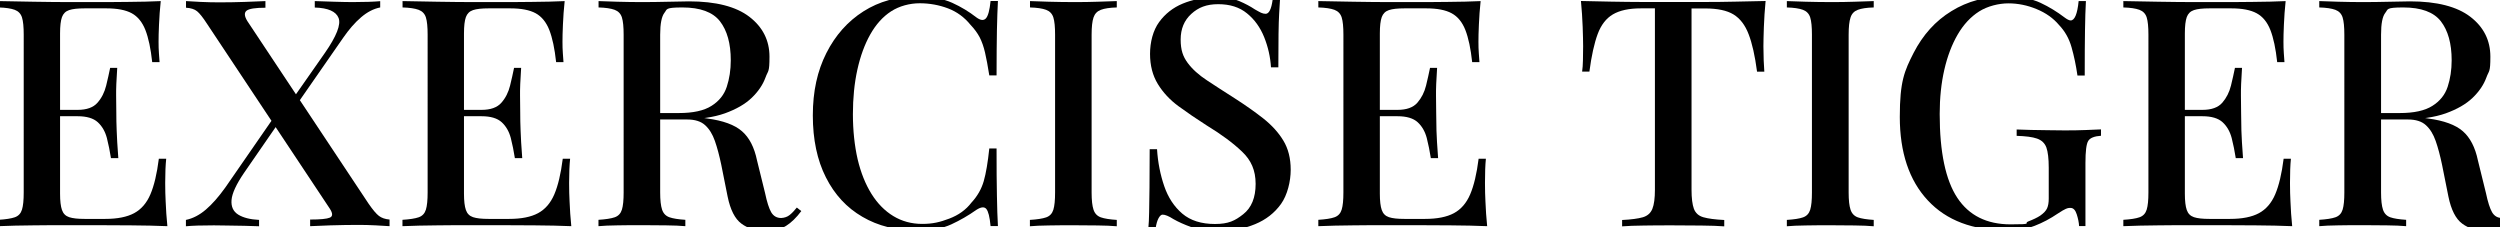 <?xml version="1.0" encoding="UTF-8"?>
<svg xmlns="http://www.w3.org/2000/svg" version="1.1" viewBox="0 0 2751.2 250">
  <defs>
    <style>
      .cls-1 {
        fill: #000;
      }

      .cls-1, .cls-2 {
        stroke-width: 0px;
      }

      .cls-3 {
        display: none;
      }

      .cls-2 {
        fill: #142131;
      }
    </style>
  </defs>
  <g id="Layer_1" data-name="Layer 1" class="cls-3">
    <path class="cls-2" d="M143.7,131.9c11.1.2,19.4,1.6,25.1,4,5.7,2.4,8.5,6.9,8.5,13.3v69.9c-7.8,6.9-17.4,11.8-28.7,14.5-11.3,2.8-22.4,4.2-33.2,4.2-29.8,0-52-10.1-66.8-30.3-14.8-20.2-22.2-47.6-22.2-82.2s8-61.4,24.1-81.7c16-20.3,38.8-30.5,68.4-30.5s35,4.8,48.1,14.4c13.2,9.6,20.7,22.7,22.5,39.3h8.3V2.4h-10.7v14.9c0,3.7-1,5.5-3.1,5.5s-2.9-.5-3.8-1.4c-6.5-5.5-15.7-10.4-27.7-14.5-12-4.2-24.6-6.2-37.7-6.2-23.8,0-44.3,4.9-61.5,14.7-17.2,9.8-30.4,24.1-39.5,42.8C4.6,76.9,0,99.2,0,125.3c0,39.7,9.6,70.4,28.7,92.1,19.2,21.7,46.5,32.5,82,32.5s39.2-2.4,53.3-7.1c14.1-4.7,26.9-11.6,38.4-20.6v-60.2c0-8.8.4-15.3,1.2-19.6.8-4.3,2.4-7.2,4.8-8.8,2.4-1.6,6.3-2.4,11.6-2.4h2.8v-6.2h-79.3v6.9h0Z"/>
    <path class="cls-2" d="M406.4,214c-2.8-6.9-5.8-16.2-9-27.7-3.5-12-6.8-21.4-9.9-28.2-3.1-6.8-7.9-11.9-14.4-15.4,31.2-7.6,46.7-30.2,46.7-67.9s-5.8-40-17.3-52.3c-11.5-12.2-30.2-18.3-56.1-18.3h-111.8v8h9.7c6.9,0,12.1,1,15.4,2.9,3.3,2,5,5,5,9.2v202.5c0,4.2-1.7,7.2-5,9.2-3.3,2-8.5,2.9-15.4,2.9h-9.7v7.6h86.9v-7.6h-10c-13.6,0-20.4-4-20.4-12.1v-81.4h60.6c5.1,4.6,9.1,10.9,11.9,18.7,2.9,7.8,5.8,18,8.8,30.5l4.2,16.3c3.2,11.5,7.9,20.4,14,26.5,6.1,6.1,14.2,9.2,24.4,9.2h23.2v-7.6c-8.1,0-14.7-2.4-19.9-7.3-5.2-4.8-9.2-10.7-11.9-17.7ZM342.4,133.3h-51.2V16.3h51.2c34.6,0,51.9,19.5,51.9,58.5s-17.3,58.5-51.9,58.5h0Z"/>
    <path class="cls-2" d="M677,235.6c-4.5-2.2-7.4-5.1-8.8-8.8L582.7,0l-19.4,9-82,217.8c-1.4,3.2-4.5,6.1-9.3,8.5-4.8,2.4-9.6,3.6-14.2,3.6h-5.2v7.6h71.7v-7.6h-5.9c-4.4,0-8.5-1.1-12.5-3.3-3.9-2.2-5.9-5-5.9-8.5s.2-1.6.7-3.5l19.4-52.3h98.7l21.1,58.9c.9,2.5-.7,4.6-4.8,6.2-4.2,1.6-8.7,2.4-13.5,2.4h-5.2v7.6h80v-7.6h-5.9c-4.4,0-8.8-1.1-13.3-3.3h0ZM524.5,159.3l45.7-123.2,44.3,123.2h-90Z"/>
    <path class="cls-2" d="M813.6,12.1h5.2c4.6,0,9.2,1.2,13.8,3.5,4.6,2.3,6.3,5.3,5.2,9l-66.5,191.4-66.1-192.1c-1.2-3.5.4-6.3,4.7-8.5,4.3-2.2,8.8-3.3,13.7-3.3h5.5v-8h-79.6v8h5.5c4.4,0,8.8,1.1,13.3,3.3,4.5,2.2,7.4,5,8.8,8.5l80.3,224h19.7l79.3-223c1.4-3.5,4.5-6.5,9.3-9,4.8-2.5,9.6-3.8,14.2-3.8h5.2v-8h-71.7v8h0Z"/>
    <path class="cls-2" d="M898.4,12.1h10c13.6,0,20.4,4,20.4,12.1v202.5c0,8.1-6.8,12.1-20.4,12.1h-10v7.6h86.9v-7.6h-9.7c-6.9,0-12.1-1-15.4-2.9-3.3-2-5-5-5-9.2V24.2c0-4.2,1.7-7.2,5-9.2,3.3-2,8.5-2.9,15.4-2.9h9.7v-8h-86.9v8Z"/>
    <path class="cls-2" d="M1009.5,66.1h7.6c.7-12.2,2.7-23.6,6.1-34.1,3.3-10.5,9.6-15.8,18.9-15.8h49.2v210.5c0,8.1-6.9,12.1-20.8,12.1h-9.7v7.6h86.9v-7.6h-9.7c-6.9,0-12.1-1-15.4-2.9-3.3-2-5-5-5-9.2V16.3h48.8c9.2,0,15.5,5.3,18.9,15.8,3.3,10.5,5.4,21.9,6.1,34.1h7.6V4.2h-189.4v62h0Z"/>
    <path class="cls-2" d="M1371.6,12.1h12.8c3.7,0,6.8.8,9.2,2.3,2.4,1.5,3.6,3.5,3.6,6.1s-.5,3-1.4,4.2l-64.4,107-60.2-107.7c-.7-1.4-1-2.7-1-3.8,0-2.3,1.2-4.2,3.6-5.7,2.4-1.5,5.7-2.3,9.9-2.3h11.4v-8h-78.2v8h10.4c6.9,0,12.7,3.9,17.3,11.8l69.9,120.8v82c0,8.1-6.9,12.1-20.8,12.1h-9.7v7.6h86.9v-7.6h-9.7c-6.9,0-12.1-1-15.4-2.9-3.3-2-5-5-5-9.2v-81.7l73.7-120.8c5.1-8.1,11.4-12.1,19-12.1h9.7v-8h-71.7v8h0Z"/>
    <path class="cls-2" d="M1550.3,66.1h7.6c.7-12.2,2.7-23.6,6.1-34.1,3.3-10.5,9.6-15.8,18.9-15.8h49.2v210.5c0,8.1-6.9,12.1-20.8,12.1h-9.7v7.6h86.9v-7.6h-9.7c-6.9,0-12.1-1-15.4-2.9-3.3-2-5-5-5-9.2V16.3h48.8c9.2,0,15.5,5.3,18.9,15.8,3.3,10.5,5.4,21.9,6.1,34.1h7.6V4.2h-189.4v62h0Z"/>
    <path class="cls-2" d="M1882.3.7c-36.9,0-65.3,10.9-85.2,32.7-19.9,21.8-29.8,52.4-29.8,91.9s9.9,70.4,29.8,92.1c19.8,21.7,48.2,32.5,85.2,32.5s65-10.8,84.8-32.5c19.8-21.7,29.8-52.4,29.8-92.1s-9.9-70.1-29.8-91.9c-19.9-21.8-48.1-32.7-84.8-32.7ZM1948.2,207.4c-14.9,20.1-37,30.1-66.3,30.1s-50.8-10-65.8-30.1c-15-20.1-22.5-47.4-22.5-82s7.5-62,22.5-82c15-20.1,36.9-30.1,65.8-30.1s51.4,10,66.3,30.1c14.9,20.1,22.3,47.4,22.3,82s-7.4,62-22.3,82h0Z"/>
    <path class="cls-2" d="M2259.3,12.1h5.9c4.4,0,8.8,1.1,13.3,3.3,4.5,2.2,6.3,5,5.4,8.5l-49.2,190.8-58.9-191.4c-.9-3,.8-5.6,5.2-7.8,4.4-2.2,8.9-3.3,13.5-3.3h5.5v-8h-77.2v8h5.9c4.4,0,8.8,1.1,13.3,3.3,4.5,2.2,7.3,5,8.5,8.5l8.7,26.3-55.7,164.4-48.1-190.4c-.9-3.2.5-6.1,4.2-8.5,3.7-2.4,8.4-3.6,14.2-3.6h5.5v-8h-79.6v8h5.5c4.6,0,9.2,1.1,13.8,3.3,4.6,2.2,7.4,5,8.3,8.5l62.3,224h19l58.5-172.8,56.1,172.8h16.6l62.3-223.6c.9-3.5,3.9-6.3,8.8-8.7,5-2.3,9.9-3.5,14.7-3.5h5.2v-8h-71.7v8h0Z"/>
    <path class="cls-2" d="M2509.8,219.5c-4.5,9.9-11.5,14.9-20.9,14.9h-91.7v-109.7h65.4c6.9,0,11.4,2.8,13.5,8.3,2.1,5.5,3.6,14.2,4.5,26h7.3v-80.7h-7.3c-.9,11.8-2.4,20.4-4.5,26-2.1,5.5-6.6,8.3-13.5,8.3h-65.4V16.3h87.9c10.4,0,17.4,4.6,21.1,13.8,3.7,9.2,6,19.9,6.9,31.9h7.6V4.2h-180.4v8h9.7c13.8,0,20.8,4,20.8,12.1v202.5c0,8.1-6.9,12.1-20.8,12.1h-9.7v7.6h180l5.5-60.6h-7.6c-1.2,12.5-4,23.7-8.5,33.6h0Z"/>
    <path class="cls-2" d="M2731.3,231.6c-5.2-4.8-9.2-10.7-11.9-17.7-2.8-6.9-5.8-16.2-9-27.7-3.5-12-6.8-21.4-9.9-28.2-3.1-6.8-7.9-11.9-14.4-15.4,31.2-7.6,46.7-30.2,46.7-67.9s-5.8-40-17.3-52.3c-11.5-12.2-30.2-18.3-56.1-18.3h-111.8v8h9.7c6.9,0,12.1,1,15.4,2.9,3.3,2,5,5,5,9.2v202.5c0,4.2-1.7,7.2-5,9.2-3.3,2-8.5,2.9-15.4,2.9h-9.7v7.6h86.9v-7.6h-10c-13.6,0-20.4-4-20.4-12.1v-81.4h60.6c5.1,4.6,9.1,10.9,11.9,18.7,2.9,7.8,5.8,18,8.8,30.5l4.2,16.3c3.2,11.5,7.9,20.4,14,26.5,6.1,6.1,14.2,9.2,24.4,9.2h23.2v-7.6c-8.1,0-14.7-2.4-19.9-7.3h0ZM2655.3,133.3h-51.2V16.3h51.2c34.6,0,51.9,19.5,51.9,58.5s-17.3,58.5-51.9,58.5Z"/>
  </g>
  <g id="Layer_2" data-name="Layer 2">
    <g>
      <path class="cls-1" d="M176.9,1.2c-.9,8.9-1.6,17.4-1.9,25.7-.4,8.3-.5,14.6-.5,19.1s.1,8.6.4,12.6c.2,4,.5,7.2.7,9.8h-8.1c-1.6-14.9-4.1-26.7-7.5-35.4-3.4-8.6-8.4-14.8-15-18.4-6.6-3.6-15.9-5.4-27.8-5.4h-24.1c-7.5,0-13.1.6-17,1.9-3.9,1.3-6.5,3.9-7.9,7.7s-2.1,9.9-2.1,18v176.4c0,7.9.7,13.9,2.1,17.9,1.4,4,4,6.6,7.9,7.9,3.9,1.3,9.5,1.9,17,1.9h22.8c13.3,0,23.9-2.1,31.7-6.3,7.8-4.2,13.8-11.1,17.9-20.7,4.1-9.6,7.2-22.6,9.3-39.2h8.1c-.7,6.8-1.1,15.6-1.1,26.6s.2,11.4.5,20.3c.3,8.9,1,18,1.9,27.3-11.9-.5-25.3-.8-40.2-.9-14.9-.1-28.2-.2-39.9-.2h-28.9c-12,0-24.9,0-38.5.2-13.6.1-26.4.4-38.3.9v-7c7.9-.5,13.9-1.4,17.9-2.8,4-1.4,6.6-4.2,7.9-8.4,1.3-4.2,1.9-10.5,1.9-18.9V38.3c0-8.6-.6-15-1.9-19.1-1.3-4.1-4-6.9-8-8.4-4.1-1.5-10-2.4-17.7-2.6V1.2c11.9.2,24.7.5,38.3.7,13.6.2,26.5.4,38.5.4h28.9c10.7,0,22.9,0,36.6-.2,13.7-.1,25.8-.4,36.6-.9ZM118.8,120.9v7h-63.4v-7h63.4ZM129,74.7c-.9,13.3-1.3,23.4-1.2,30.4.1,7,.2,13.4.2,19.2s.1,12.3.4,19.3c.2,7,.8,17.1,1.8,30.4h-8.1c-1.2-7.7-2.7-15.1-4.5-22.2-1.9-7.1-5.2-12.9-10-17.3-4.8-4.4-12.2-6.6-22.2-6.6v-7c10,0,17.3-2.6,21.9-7.9,4.6-5.2,7.7-11.5,9.5-18.7,1.8-7.2,3.2-13.8,4.4-19.6h8Z"/>
      <path class="cls-1" d="M292.1,1.2v7.3c-11.2,0-18.1,1.1-20.8,3.3-2.7,2.2-2.4,6,.9,11.4l133.4,200.9c4.7,6.8,8.5,11.3,11.4,13.5,2.9,2.2,6.8,3.6,11.7,4v7.3c-3.5-.2-8.6-.5-15.2-.9s-13.6-.5-20.8-.5-19.3.2-29.2.5c-9.9.3-17.3.6-22.2.9v-7.3c11.2,0,18.4-.7,21.7-2.1,3.3-1.4,3.3-4.7,0-9.8L227.7,26c-4.4-6.8-8-11.3-10.8-13.6-2.8-2.3-6.9-3.6-12.2-3.9V1.2c3.7.2,9,.5,15.9.9,6.9.3,13.8.5,20.8.5,10,0,19.4-.2,28.2-.5,8.8-.4,16.3-.6,22.6-.9ZM306.1,122.3l3.1,9.1-40.6,58.8c-8.6,12.6-13.2,22.6-13.8,29.9-.6,7.3,1.9,12.7,7.4,16.1,5.5,3.4,13.1,5.3,22.9,5.8v7c-4.4-.2-9.8-.4-16.1-.5-6.3-.1-12.5-.2-18.6-.3-6.1-.1-11.1-.2-15-.2-13.3,0-23.6.3-30.8,1v-7c7.7-1.6,15-5.4,22-11.4s14.1-14.1,21.4-24.3l58.1-84ZM418.4,1.2v7c-7.2,1.4-14.2,5-21,10.8-6.8,5.8-13.4,13.4-19.9,22.8l-56.4,81.2-2.5-9.1,38.9-55.6c12.8-18.4,17.9-31.3,15.1-38.5-2.8-7.2-11.6-11.1-26.2-11.5V1.2c6.8.2,13.9.5,21.3.7,7.5.2,14.2.4,20.3.4,13.3,0,23.4-.4,30.4-1Z"/>
      <path class="cls-1" d="M621.4,1.2c-.9,8.9-1.6,17.4-1.9,25.7-.4,8.3-.5,14.6-.5,19.1s.1,8.6.4,12.6c.2,4,.5,7.2.7,9.8h-8.1c-1.6-14.9-4.1-26.7-7.5-35.4-3.4-8.6-8.4-14.8-15-18.4-6.6-3.6-15.9-5.4-27.8-5.4h-24.1c-7.5,0-13.1.6-17,1.9-3.9,1.3-6.5,3.9-7.9,7.7s-2.1,9.9-2.1,18v176.4c0,7.9.7,13.9,2.1,17.9,1.4,4,4,6.6,7.9,7.9,3.9,1.3,9.5,1.9,17,1.9h22.8c13.3,0,23.9-2.1,31.7-6.3,7.8-4.2,13.8-11.1,17.9-20.7,4.1-9.6,7.2-22.6,9.3-39.2h8.1c-.7,6.8-1.1,15.6-1.1,26.6s.2,11.4.5,20.3c.3,8.9,1,18,1.9,27.3-11.9-.5-25.3-.8-40.2-.9-14.9-.1-28.2-.2-39.9-.2h-28.9c-12,0-24.9,0-38.5.2-13.6.1-26.4.4-38.3.9v-7c7.9-.5,13.9-1.4,17.9-2.8,4-1.4,6.6-4.2,7.9-8.4,1.3-4.2,1.9-10.5,1.9-18.9V38.3c0-8.6-.6-15-1.9-19.1-1.3-4.1-4-6.9-8-8.4-4.1-1.5-10-2.4-17.7-2.6V1.2c11.9.2,24.7.5,38.3.7,13.6.2,26.5.4,38.5.4h28.9c10.7,0,22.9,0,36.6-.2,13.7-.1,25.8-.4,36.6-.9ZM563.3,120.9v7h-63.4v-7h63.4ZM573.5,74.7c-.9,13.3-1.3,23.4-1.2,30.4.1,7,.2,13.4.2,19.2s.1,12.3.4,19.3c.2,7,.8,17.1,1.8,30.4h-8.1c-1.2-7.7-2.7-15.1-4.5-22.2-1.9-7.1-5.2-12.9-10-17.3-4.8-4.4-12.2-6.6-22.2-6.6v-7c10,0,17.3-2.6,21.9-7.9,4.6-5.2,7.7-11.5,9.5-18.7,1.8-7.2,3.2-13.8,4.4-19.6h8Z"/>
      <path class="cls-1" d="M658.5,1.2c5.4.2,12.3.5,20.8.7,8.5.2,17,.4,25.4.4s21.9-.1,32-.4c10.1-.2,17.3-.4,21.5-.4,29.6,0,51.8,5.7,66.5,17,14.7,11.3,22.1,26,22.1,43.9s-1.5,14.9-4.4,22.9c-2.9,8-8,15.5-15.2,22.4-7.2,6.9-17,12.5-29.4,17-12.4,4.4-28.1,6.7-47.2,6.7h-33.6v-7h30.1c15.6,0,27.6-2.6,35.9-7.9,8.3-5.2,13.9-12.2,16.8-21,2.9-8.8,4.4-18.5,4.4-29.2,0-18.4-4-32.7-11.9-42.9-7.9-10.1-21.7-15.2-41.3-15.2s-16.6,2-19.8,5.9c-3.1,4-4.7,12-4.7,24.1v173.6c0,8.4.7,14.7,2.1,18.9s4.1,7,8.1,8.4c4,1.4,9.8,2.3,17.5,2.8v7c-5.6-.5-12.7-.8-21.2-.9-8.5-.1-17.2-.2-26.1-.2s-19,0-27.5.2c-8.5.1-15.5.4-20.8.9v-7c7.9-.5,13.9-1.4,17.9-2.8,4-1.4,6.6-4.2,7.9-8.4,1.3-4.2,1.9-10.5,1.9-18.9V38.3c0-8.6-.6-15-1.9-19.1-1.3-4.1-4-6.9-8-8.4-4.1-1.5-10-2.4-17.7-2.6V1.2ZM717.7,125.4c11.9.5,21.5,1,28.7,1.6,7.2.6,13.3,1.1,18.2,1.6,4.9.5,9.4,1.1,13.6,1.8,17.5,2.3,30.3,7,38.3,14,8.1,7,13.6,17.7,16.6,32.2l8.8,35.7c2.1,10,4.4,17.2,6.8,21.3,2.5,4.2,6.1,6.3,11,6.3,3.7-.2,6.8-1.3,9.3-3.3,2.5-2,5.1-4.7,7.9-8.2l4.9,3.9c-5.4,7.2-11,12.7-16.8,16.3-5.8,3.6-13.6,5.4-23.4,5.4s-18.6-2.6-25.7-7.9c-7.1-5.2-12.2-15.2-15.2-29.9l-7-35c-2.1-10-4.4-18.7-7-26.1-2.6-7.4-6.1-13.1-10.7-17.3-4.6-4.2-11.1-6.3-19.8-6.3h-37.8l-.7-6Z"/>
      <path class="cls-1" d="M1009.9-3.7c15.4,0,28.1,2.3,38,6.8,9.9,4.5,18.7,9.9,26.4,15.9,4.7,3.5,8.2,3.9,10.7,1.2,2.4-2.7,4.1-9,5.1-19.1h8.1c-.5,8.9-.8,19.5-1.1,32-.2,12.5-.4,29.1-.4,49.9h-8c-1.6-10.3-3.2-18.7-4.7-25.2-1.5-6.5-3.5-12.1-5.9-16.8-2.5-4.7-5.8-9.2-10-13.6-6.8-8.4-15.1-14.5-24.9-18.2-9.8-3.7-20.2-5.6-31.1-5.6s-22.4,3-31.5,8.9c-9.1,5.9-16.7,14.4-22.9,25.4-6.2,11-10.9,23.9-14.2,38.8-3.3,14.9-4.9,31.3-4.9,49s1.8,34.7,5.2,49.5c3.5,14.8,8.6,27.5,15.2,38.1,6.6,10.6,14.7,18.8,24.1,24.5,9.4,5.7,20,8.6,31.7,8.6s19.5-1.9,29.8-5.8c10.3-3.9,18.4-9.7,24.5-17.7,6.5-7,11-14.9,13.5-23.6s4.5-20.7,6.1-35.9h8c0,21.5.1,38.8.4,52,.2,13.2.6,24.3,1.1,33.4h-8.1c-.9-10-2.5-16.3-4.7-18.9-2.2-2.6-5.9-2.2-11,1.1-8.6,6.1-17.8,11.4-27.5,15.9-9.7,4.5-22.1,6.8-37.3,6.8-23.1,0-43.3-5-60.5-15.1-17.3-10-30.7-24.5-40.2-43.4-9.6-18.9-14.4-41.7-14.4-68.2s5-49,14.9-68.6c9.9-19.6,23.5-34.9,40.8-45.9,17.3-11,37.2-16.5,59.9-16.5Z"/>
      <path class="cls-1" d="M1229,1.2v7c-7.7.2-13.5,1.1-17.5,2.6-4,1.5-6.7,4.3-8.1,8.4-1.4,4.1-2.1,10.4-2.1,19.1v173.6c0,8.4.7,14.7,2.1,18.9s4.1,7,8.1,8.4c4,1.4,9.8,2.3,17.5,2.8v7c-5.6-.5-12.7-.8-21.2-.9-8.5-.1-17.2-.2-26.1-.2s-19,0-27.5.2c-8.5.1-15.5.4-20.8.9v-7c7.9-.5,13.9-1.4,17.9-2.8,4-1.4,6.6-4.2,7.9-8.4,1.3-4.2,1.9-10.5,1.9-18.9V38.3c0-8.6-.6-15-1.9-19.1-1.3-4.1-4-6.9-8-8.4-4.1-1.5-10-2.4-17.7-2.6V1.2c5.4.2,12.3.5,20.8.7,8.5.2,17.7.4,27.5.4s17.6-.1,26.1-.4c8.5-.2,15.6-.5,21.2-.7Z"/>
      <path class="cls-1" d="M1335.4-3c12.4,0,21.8,1.4,28.4,4.2,6.5,2.8,12.2,5.8,17.1,9.1,2.8,1.6,5.1,2.9,6.8,3.7,1.8.8,3.4,1.2,5.1,1.2,3.7,0,6.3-5.1,7.7-15.4h8.1c-.2,4.2-.5,9.2-.9,14.9-.3,5.7-.6,13.2-.7,22.6-.1,9.3-.2,21.6-.2,36.8h-8.1c-.7-11.4-3.2-22.5-7.5-33.2-4.3-10.7-10.6-19.5-18.9-26.2-8.3-6.8-18.8-10.1-31.7-10.1s-21.8,3.6-29.6,10.7c-7.8,7.1-11.7,16.5-11.7,28.2s2.6,18.8,7.7,25.7c5.1,6.9,12.2,13.3,21.2,19.2,9,6,19.2,12.5,30.6,19.8,11.7,7.5,22.2,14.9,31.5,22.2,9.3,7.4,16.7,15.5,22,24.3,5.4,8.9,8.1,19.6,8.1,32.2s-3.6,27.7-10.7,37.6c-7.1,9.9-16.6,17.3-28.5,22.2-11.9,4.9-25,7.4-39.2,7.4s-23.4-1.4-31.1-4.2-14.2-5.7-19.6-8.8c-5.1-3.3-9.1-4.9-11.9-4.9s-6.3,5.1-7.7,15.4h-8c.5-5.1.8-11.1.9-18,.1-6.9.2-15.9.4-27.1.1-11.2.2-25.3.2-42.3h8.1c.9,14.5,3.6,28,7.9,40.6,4.3,12.6,11,22.7,19.9,30.3,9,7.6,20.9,11.4,35.9,11.4s22.1-3.6,31.1-10.7c9.1-7.1,13.7-18.3,13.7-33.4s-5-26.1-14.9-35.5c-9.9-9.5-22.9-19.1-39-28.9-11-7-21.2-14-30.8-21-9.6-7-17.2-15.2-22.9-24.5-5.7-9.3-8.6-20.4-8.6-33.2s3.3-25.9,10-35c6.6-9.1,15.3-15.9,25.9-20.3,10.6-4.4,22-6.6,34.1-6.6Z"/>
      <path class="cls-1" d="M1629.4,1.2c-.9,8.9-1.6,17.4-1.9,25.7-.4,8.3-.5,14.6-.5,19.1s.1,8.6.4,12.6c.2,4,.5,7.2.7,9.8h-8c-1.6-14.9-4.1-26.7-7.5-35.4-3.4-8.6-8.4-14.8-15.1-18.4-6.6-3.6-15.9-5.4-27.8-5.4h-24.2c-7.5,0-13.1.6-17,1.9-3.9,1.3-6.5,3.9-7.9,7.7-1.4,3.9-2.1,9.9-2.1,18v176.4c0,7.9.7,13.9,2.1,17.9,1.4,4,4,6.6,7.9,7.9,3.8,1.3,9.5,1.9,17,1.9h22.8c13.3,0,23.9-2.1,31.7-6.3,7.8-4.2,13.8-11.1,17.9-20.7,4.1-9.6,7.2-22.6,9.3-39.2h8c-.7,6.8-1,15.6-1,26.6s.2,11.4.5,20.3c.3,8.9,1,18,1.9,27.3-11.9-.5-25.3-.8-40.2-.9-14.9-.1-28.2-.2-39.9-.2h-28.9c-12,0-24.8,0-38.5.2-13.6.1-26.4.4-38.3.9v-7c7.9-.5,13.9-1.4,17.8-2.8,4-1.4,6.6-4.2,7.9-8.4,1.3-4.2,1.9-10.5,1.9-18.9V38.3c0-8.6-.6-15-1.9-19.1-1.3-4.1-4-6.9-8-8.4-4.1-1.5-10-2.4-17.7-2.6V1.2c11.9.2,24.7.5,38.3.7,13.7.2,26.5.4,38.5.4h28.9c10.7,0,22.9,0,36.6-.2,13.7-.1,25.8-.4,36.6-.9ZM1571.3,120.9v7h-63.4v-7h63.4ZM1581.5,74.7c-.9,13.3-1.3,23.4-1.2,30.4.1,7,.2,13.4.2,19.2s.1,12.3.3,19.3c.2,7,.8,17.1,1.8,30.4h-8c-1.2-7.7-2.7-15.1-4.5-22.2-1.9-7.1-5.2-12.9-10-17.3-4.8-4.4-12.2-6.6-22.2-6.6v-7c10,0,17.3-2.6,21.9-7.9s7.7-11.5,9.5-18.7c1.8-7.2,3.2-13.8,4.4-19.6h8Z"/>
      <path class="cls-1" d="M1943,1.2c-.9,9.8-1.6,19.3-1.9,28.5-.3,9.2-.5,16.3-.5,21.2s.1,10.5.3,15.4c.2,4.9.5,9.1.7,12.6h-8c-2.3-17.5-5.4-31.3-9.3-41.3-3.8-10-9.4-17.3-16.6-21.7-7.2-4.4-17.6-6.6-31.1-6.6h-15.1v199.5c0,9.3.9,16.3,2.6,21,1.8,4.7,5.2,7.8,10.5,9.3,5.2,1.5,12.9,2.5,22.9,3v7c-6.5-.5-14.9-.8-25.2-.9-10.3-.1-20.8-.2-31.5-.2s-21.8,0-31.7.2c-9.9.1-17.9.4-24,.9v-7c10-.5,17.6-1.5,22.8-3,5.1-1.5,8.6-4.6,10.5-9.3,1.9-4.7,2.8-11.7,2.8-21V9.2h-15.4c-13.1,0-23.3,2.2-30.8,6.6-7.5,4.4-13.1,11.7-16.8,21.7-3.7,10-6.8,23.8-9.1,41.3h-8c.5-3.5.8-7.7.9-12.6.1-4.9.2-10,.2-15.4s-.2-12-.5-21.2c-.3-9.2-1-18.7-1.9-28.5,10,.2,21,.5,32.9.7,11.9.2,23.9.4,36,.4h65.5c11.9,0,23.9-.1,36-.4,12.1-.2,23.1-.5,32.9-.7Z"/>
      <path class="cls-1" d="M2062,1.2v7c-7.7.2-13.5,1.1-17.5,2.6-4,1.5-6.7,4.3-8,8.4-1.4,4.1-2.1,10.4-2.1,19.1v173.6c0,8.4.7,14.7,2.1,18.9,1.4,4.2,4.1,7,8,8.4,4,1.4,9.8,2.3,17.5,2.8v7c-5.6-.5-12.7-.8-21.2-.9-8.5-.1-17.2-.2-26.1-.2s-19,0-27.5.2c-8.5.1-15.5.4-20.8.9v-7c7.9-.5,13.9-1.4,17.8-2.8,4-1.4,6.6-4.2,7.9-8.4,1.3-4.2,1.9-10.5,1.9-18.9V38.3c0-8.6-.6-15-1.9-19.1-1.3-4.1-4-6.9-8-8.4-4.1-1.5-10-2.4-17.7-2.6V1.2c5.4.2,12.3.5,20.8.7,8.5.2,17.7.4,27.5.4s17.6-.1,26.1-.4c8.5-.2,15.6-.5,21.2-.7Z"/>
      <path class="cls-1" d="M2208-3.7c15.4,0,27.9,2.3,37.5,6.8,9.6,4.5,18.3,9.9,26.2,15.9,3,2.3,5.4,3.5,7,3.5,4.4,0,7.4-7.1,8.8-21.3h8c-.5,8.9-.8,19.5-1,32-.2,12.5-.3,29.1-.3,49.9h-8c-1.6-11.2-3.8-21.6-6.5-31.1-2.7-9.6-7.3-17.7-13.8-24.5-6.3-7.5-14.5-13.3-24.7-17.5-10.1-4.2-20.5-6.3-31-6.3s-22.9,3-32.2,8.9c-9.3,5.9-17.2,14.4-23.6,25.4-6.4,11-11.3,23.9-14.7,38.7-3.4,14.8-5.1,31.1-5.1,48.8,0,42,6.5,72.7,19.4,92.2,12.9,19.5,32.5,29.2,58.6,29.2s13.9-1.1,19.4-3.2c5.5-2.1,9.9-4.2,13.1-6.3,4-2.8,6.5-5.5,7.7-8.2,1.2-2.7,1.8-6.2,1.8-10.7v-34c0-10-.9-17.4-2.6-22.2-1.8-4.8-5.2-8-10.3-9.8-5.1-1.8-12.6-2.7-22.4-3v-7c4.4.2,9.7.4,15.8.5,6.1.1,12.4.2,19.1.3,6.7.1,12.7.2,18,.2,8.4,0,16-.1,22.9-.4,6.9-.2,12.5-.5,17-.7v7c-7.2.5-11.9,2.3-14,5.6-2.1,3.3-3.1,11.4-3.1,24.5v69.3h-7c-.2-4-1.1-8.3-2.6-13-1.5-4.7-3.8-7-6.8-7s-3.3.4-5.1,1c-1.8.7-4.7,2.5-8.9,5.2-8.2,5.6-16.7,10.1-25.5,13.5-8.9,3.4-18.9,5.1-30.1,5.1-37.8,0-67-11-87.5-33.1-20.5-22-30.8-52.7-30.8-91.9s5.1-50.5,15.2-70.4c10.2-19.8,24-35.2,41.7-46,17.6-10.9,37.9-16.3,60.7-16.3Z"/>
      <path class="cls-1" d="M2515.3,1.2c-.9,8.9-1.6,17.4-1.9,25.7-.4,8.3-.5,14.6-.5,19.1s.1,8.6.4,12.6c.2,4,.5,7.2.7,9.8h-8c-1.6-14.9-4.1-26.7-7.5-35.4-3.4-8.6-8.4-14.8-15.1-18.4-6.6-3.6-15.9-5.4-27.8-5.4h-24.2c-7.5,0-13.1.6-17,1.9-3.9,1.3-6.5,3.9-7.9,7.7-1.4,3.9-2.1,9.9-2.1,18v176.4c0,7.9.7,13.9,2.1,17.9,1.4,4,4,6.6,7.9,7.9,3.8,1.3,9.5,1.9,17,1.9h22.8c13.3,0,23.9-2.1,31.7-6.3,7.8-4.2,13.8-11.1,17.9-20.7,4.1-9.6,7.2-22.6,9.3-39.2h8c-.7,6.8-1,15.6-1,26.6s.2,11.4.5,20.3c.3,8.9,1,18,1.9,27.3-11.9-.5-25.3-.8-40.2-.9-14.9-.1-28.2-.2-39.9-.2h-28.9c-12,0-24.8,0-38.5.2-13.6.1-26.4.4-38.3.9v-7c7.9-.5,13.9-1.4,17.8-2.8,4-1.4,6.6-4.2,7.9-8.4,1.3-4.2,1.9-10.5,1.9-18.9V38.3c0-8.6-.6-15-1.9-19.1-1.3-4.1-4-6.9-8-8.4-4.1-1.5-10-2.4-17.7-2.6V1.2c11.9.2,24.7.5,38.3.7,13.7.2,26.5.4,38.5.4h28.9c10.7,0,22.9,0,36.6-.2,13.7-.1,25.8-.4,36.6-.9ZM2457.2,120.9v7h-63.4v-7h63.4ZM2467.3,74.7c-.9,13.3-1.3,23.4-1.2,30.4.1,7,.2,13.4.2,19.2s.1,12.3.3,19.3c.2,7,.8,17.1,1.8,30.4h-8c-1.2-7.7-2.7-15.1-4.5-22.2-1.9-7.1-5.2-12.9-10-17.3-4.8-4.4-12.2-6.6-22.2-6.6v-7c10,0,17.3-2.6,21.9-7.9s7.7-11.5,9.5-18.7c1.8-7.2,3.2-13.8,4.4-19.6h8Z"/>
      <path class="cls-1" d="M2552.4,1.2c5.4.2,12.3.5,20.8.7,8.5.2,17,.4,25.4.4s21.9-.1,32-.4c10.2-.2,17.3-.4,21.5-.4,29.6,0,51.8,5.7,66.5,17,14.7,11.3,22,26,22,43.9s-1.5,14.9-4.4,22.9c-2.9,8-8,15.5-15.2,22.4-7.2,6.9-17,12.5-29.4,17-12.4,4.4-28.1,6.7-47.2,6.7h-33.6v-7h30.1c15.6,0,27.6-2.6,35.9-7.9,8.3-5.2,13.9-12.2,16.8-21,2.9-8.8,4.4-18.5,4.4-29.2,0-18.4-4-32.7-11.9-42.9-7.9-10.1-21.7-15.2-41.3-15.2s-16.6,2-19.8,5.9c-3.2,4-4.7,12-4.7,24.1v173.6c0,8.4.7,14.7,2.1,18.9,1.4,4.2,4.1,7,8,8.4,4,1.4,9.8,2.3,17.5,2.8v7c-5.6-.5-12.7-.8-21.2-.9-8.5-.1-17.2-.2-26.1-.2s-19,0-27.5.2c-8.5.1-15.5.4-20.8.9v-7c7.9-.5,13.9-1.4,17.8-2.8,4-1.4,6.6-4.2,7.9-8.4,1.3-4.2,1.9-10.5,1.9-18.9V38.3c0-8.6-.6-15-1.9-19.1-1.3-4.1-4-6.9-8-8.4-4.1-1.5-10-2.4-17.7-2.6V1.2ZM2611.5,125.4c11.9.5,21.5,1,28.7,1.6,7.2.6,13.3,1.1,18.2,1.6,4.9.5,9.5,1.1,13.6,1.8,17.5,2.3,30.3,7,38.3,14s13.6,17.7,16.6,32.2l8.8,35.7c2.1,10,4.4,17.2,6.8,21.3,2.5,4.2,6.1,6.3,11,6.3,3.7-.2,6.8-1.3,9.3-3.3,2.5-2,5.1-4.7,7.9-8.2l4.9,3.9c-5.4,7.2-11,12.7-16.8,16.3-5.8,3.6-13.7,5.4-23.5,5.4s-18.6-2.6-25.7-7.9c-7.1-5.2-12.2-15.2-15.2-29.9l-7-35c-2.1-10-4.4-18.7-7-26.1-2.6-7.4-6.1-13.1-10.7-17.3s-11.1-6.3-19.8-6.3h-37.8l-.7-6Z"/>
    </g>
  </g>
</svg>